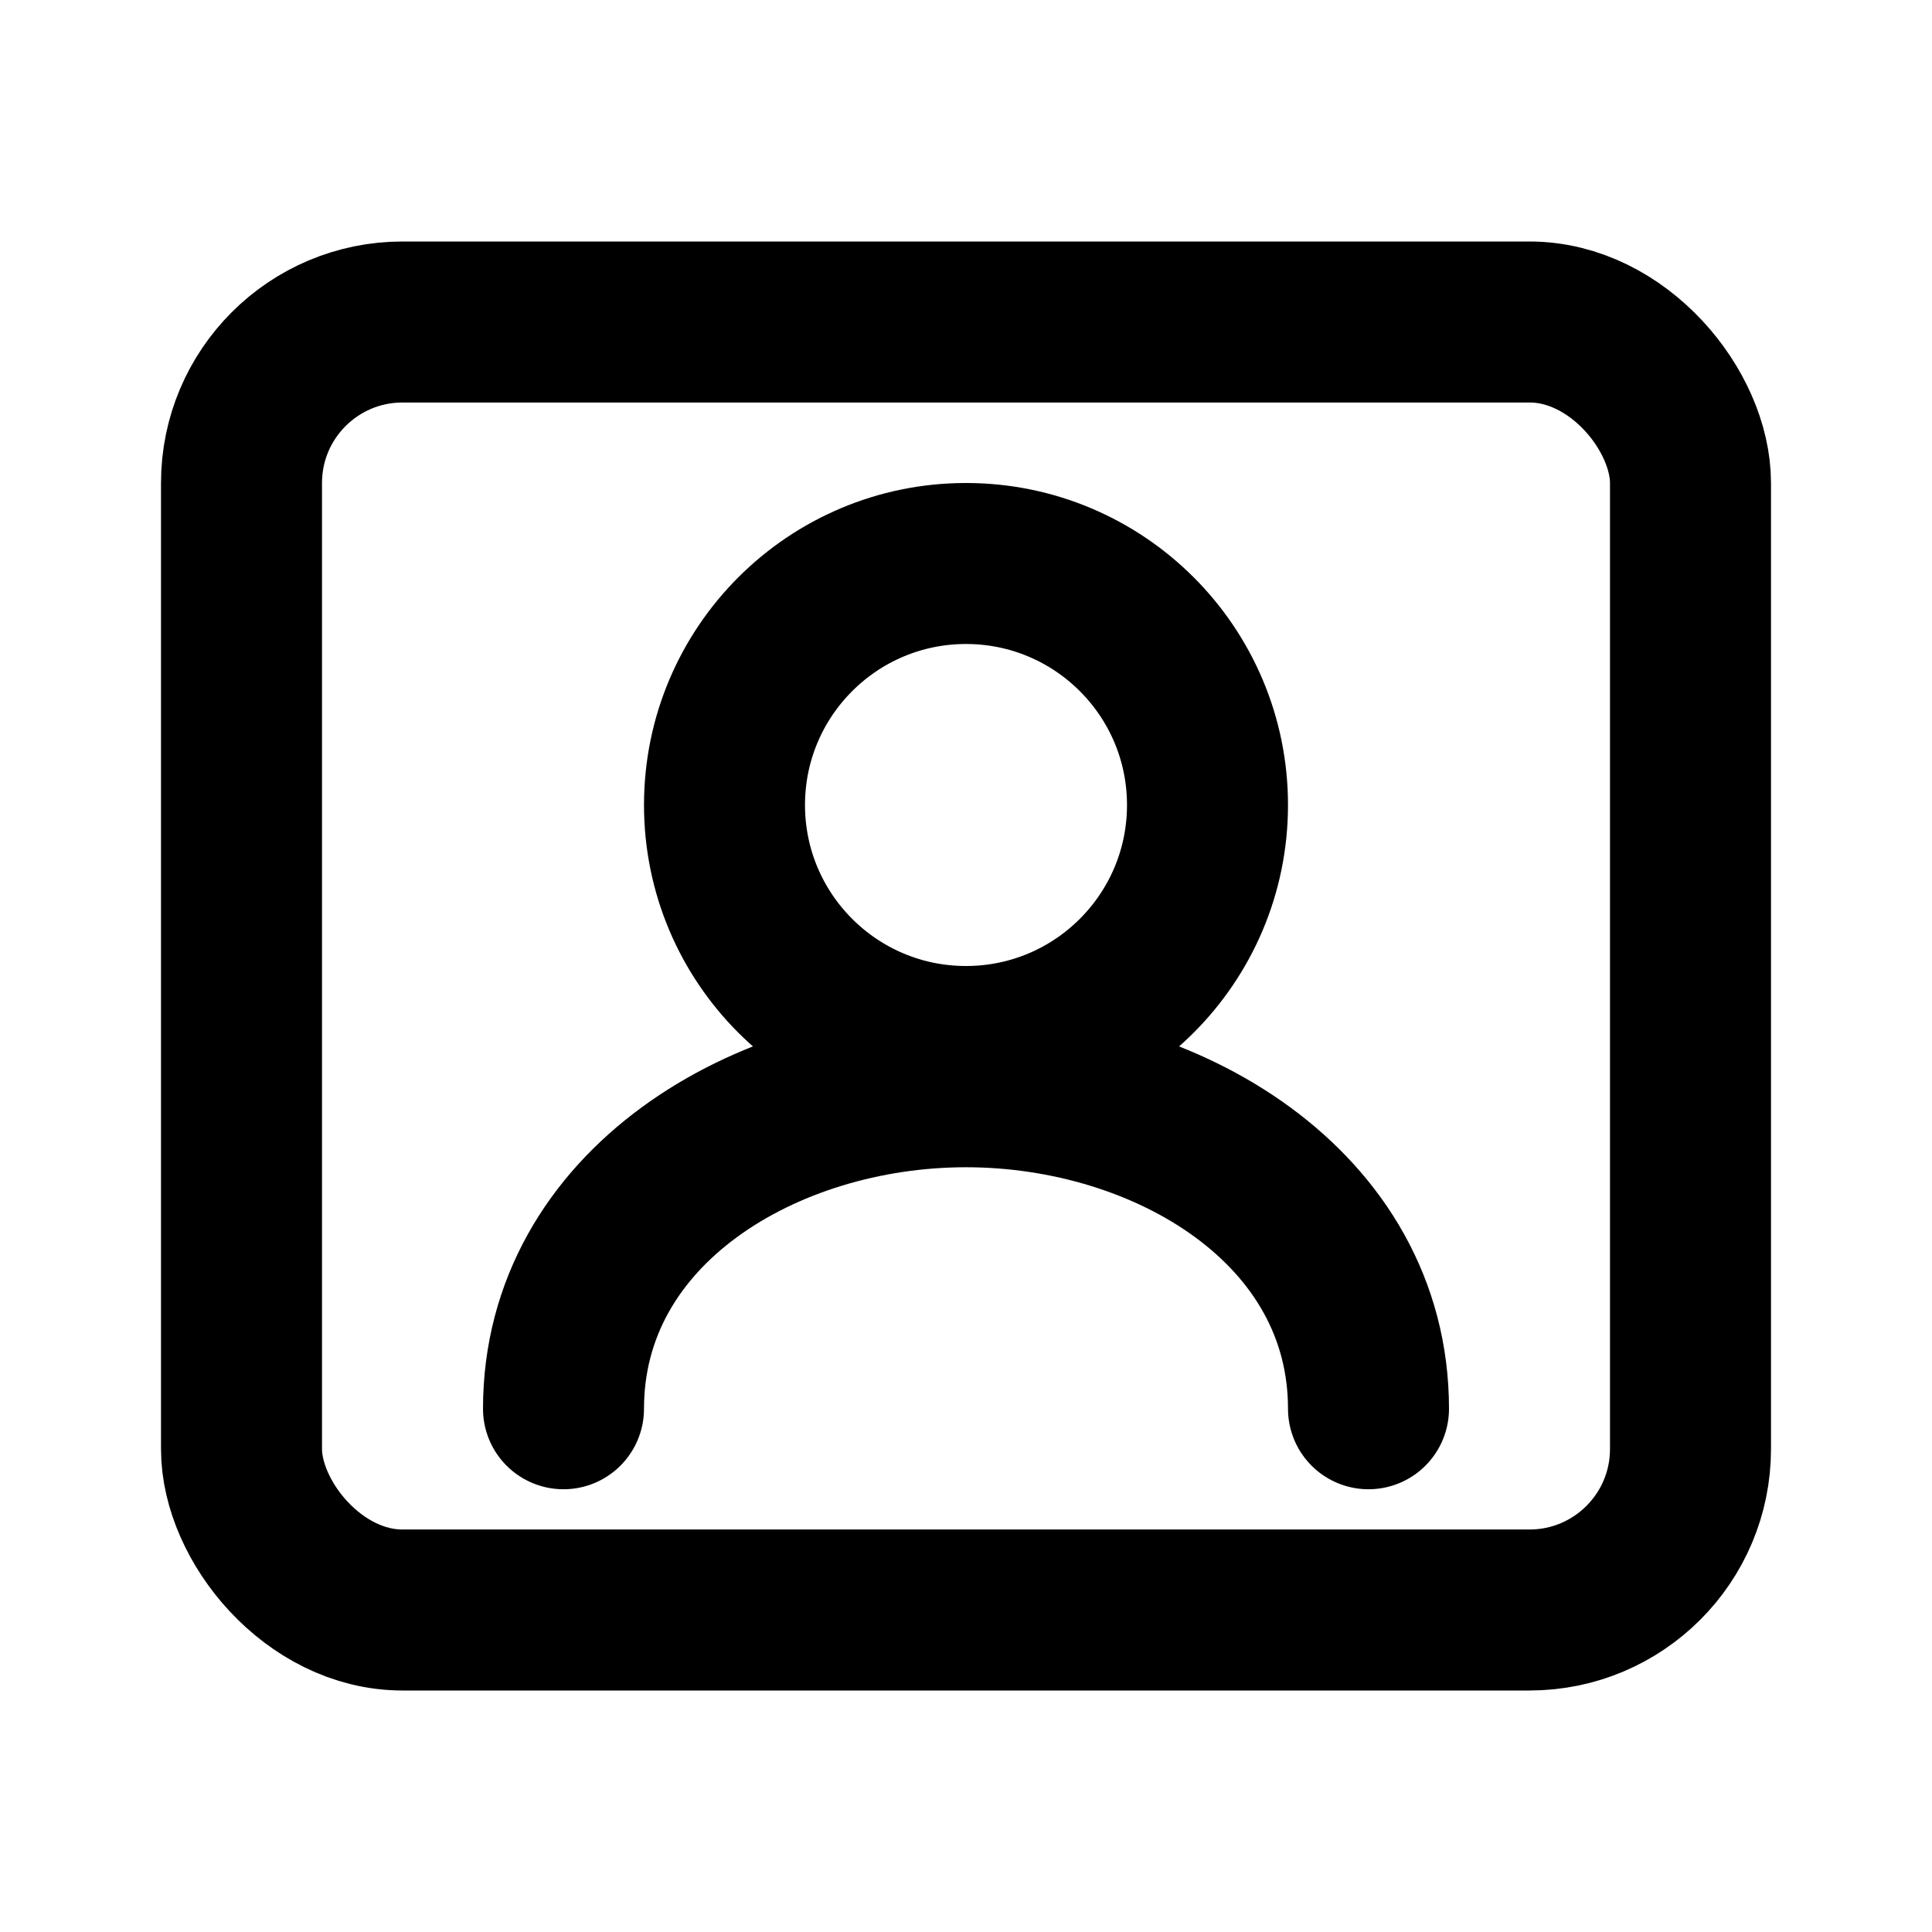 <svg xmlns="http://www.w3.org/2000/svg" viewBox="0 0 24 24" width="24" height="24" fill="none" stroke="currentColor" stroke-width="2" stroke-linecap="round" stroke-linejoin="round">
  <rect x="3" y="4" width="18" height="16" rx="2" />
  
  <circle cx="12" cy="10" r="3" />
  
  <path d="M7 17.5c0-2.5 2.5-4 5-4s5 1.5 5 4" />
</svg>